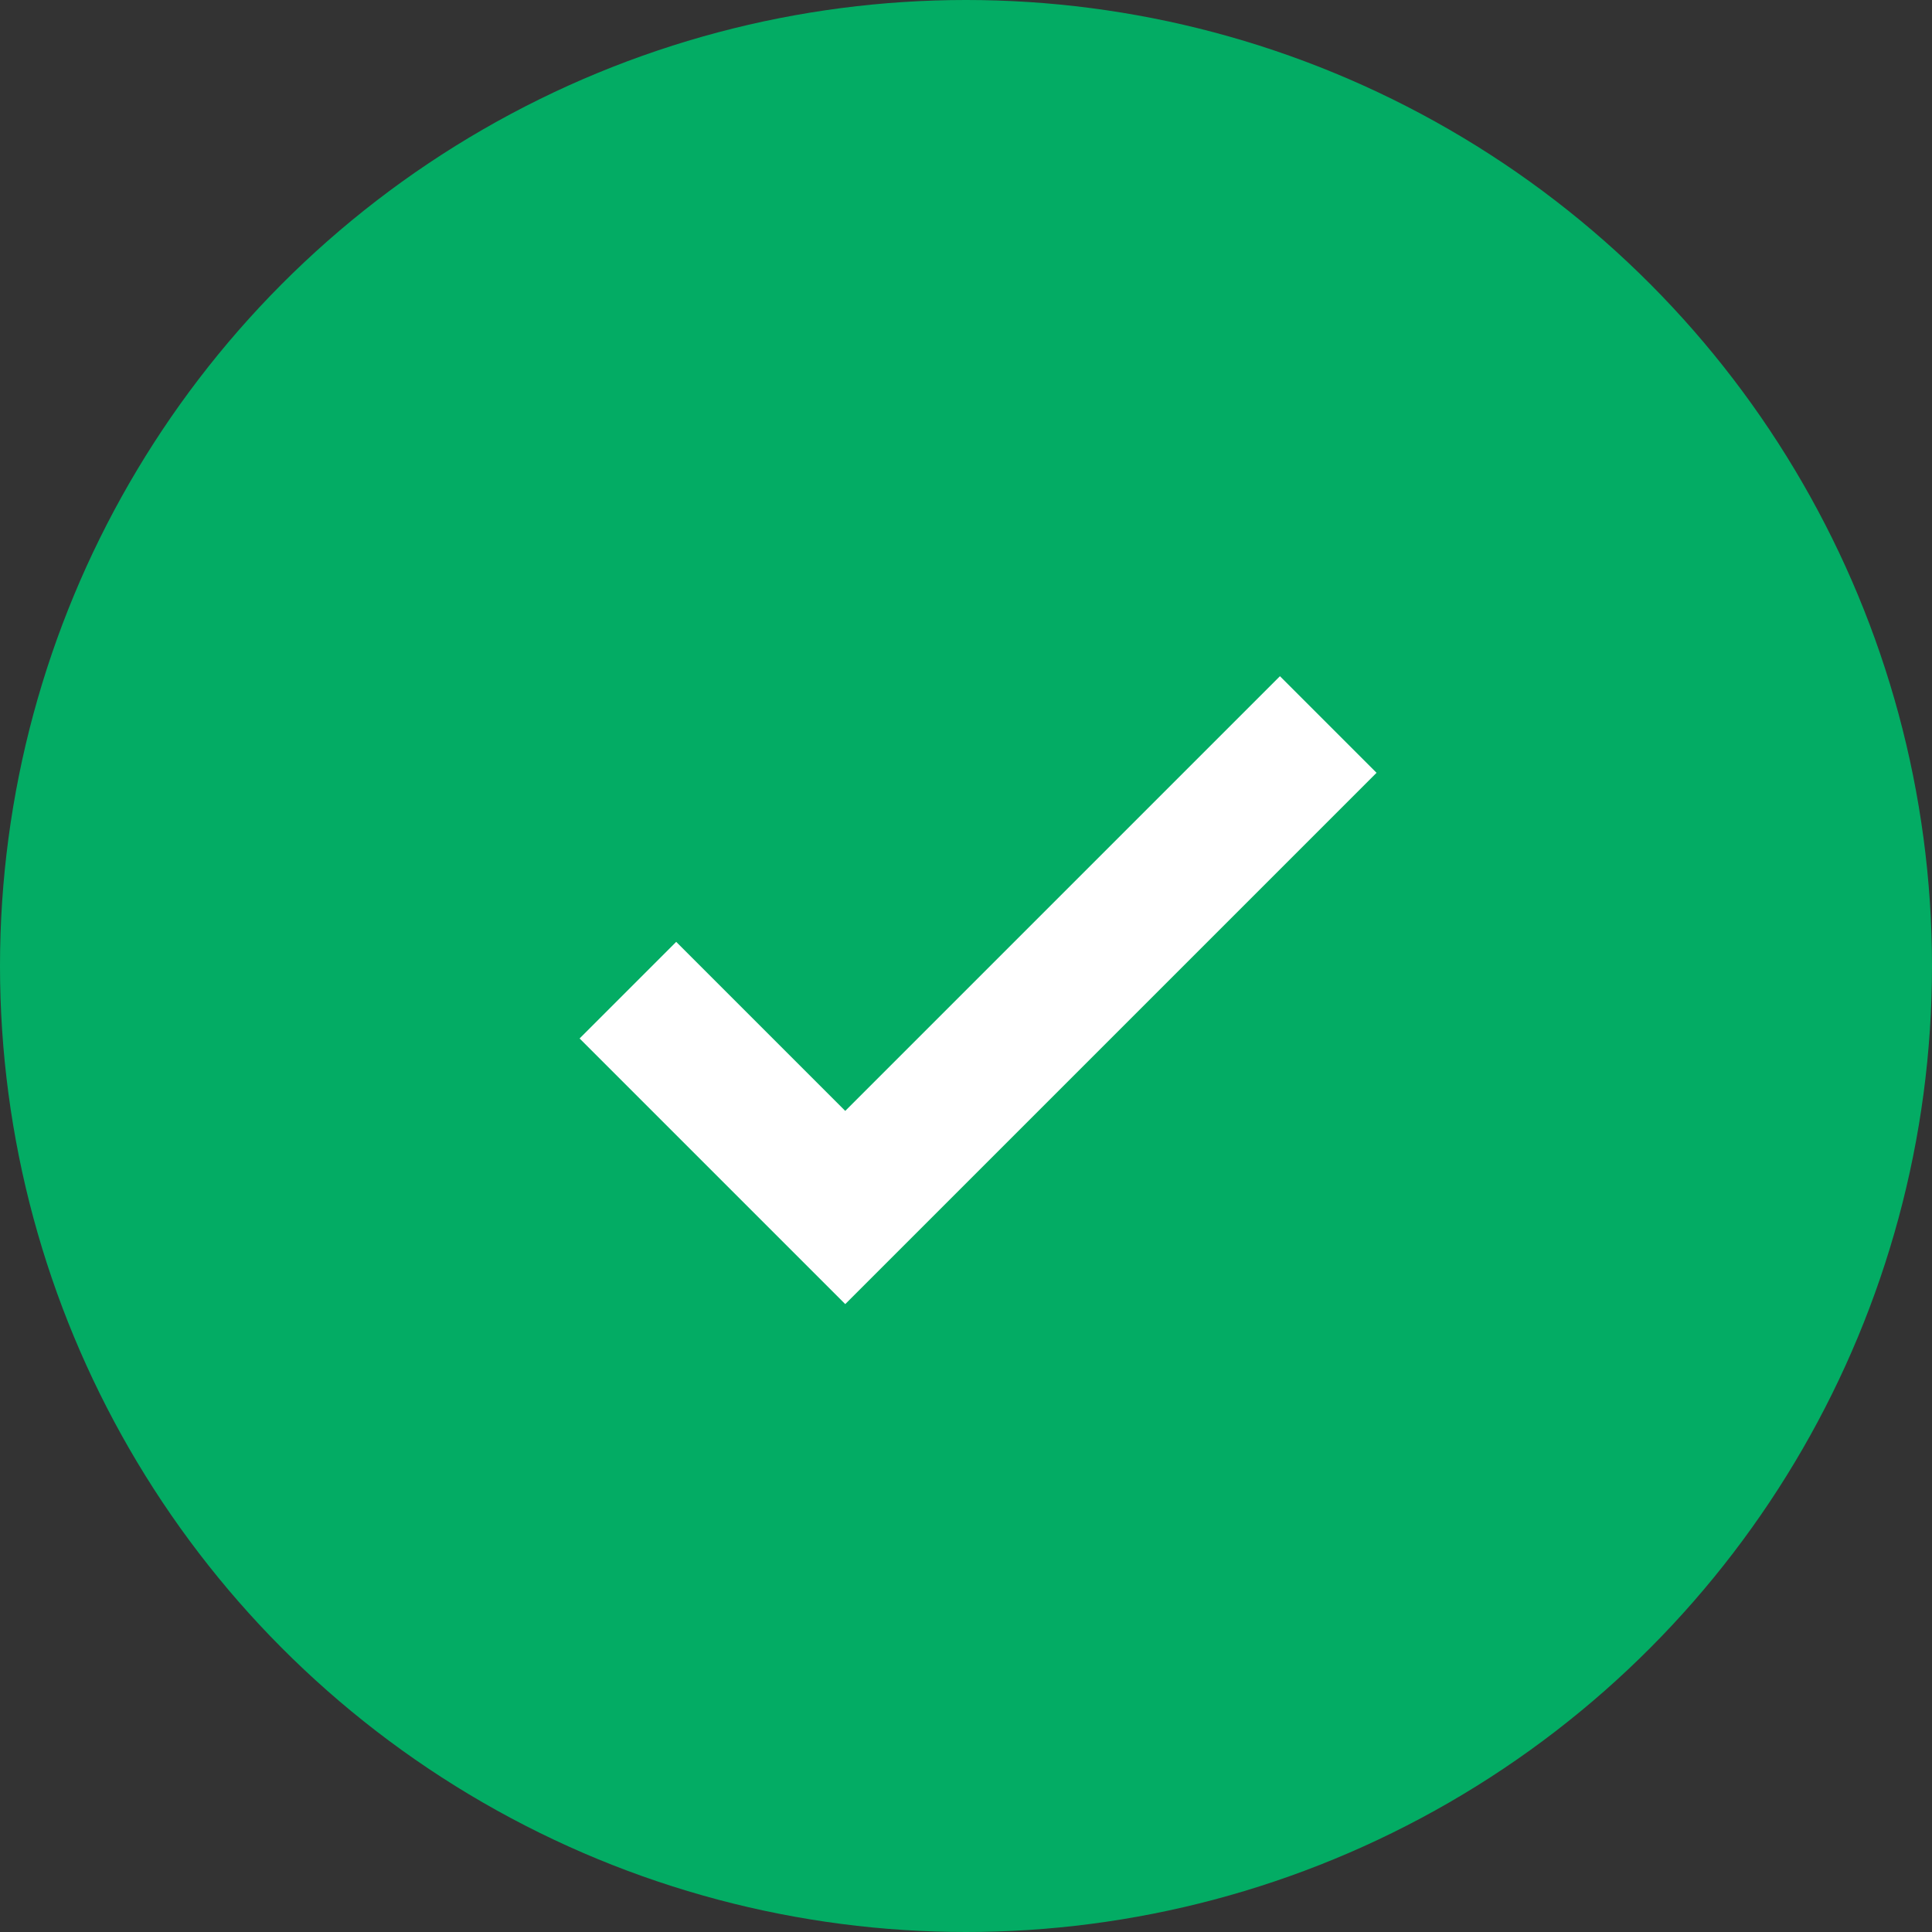 <?xml version="1.0" encoding="UTF-8"?> <svg xmlns="http://www.w3.org/2000/svg" width="40" height="40" viewBox="0 0 40 40" fill="none"><rect x="0" y="0" width="40" height="40" fill="#333333" stroke="none"/><circle cx="20" cy="20" r="20" fill="#03AC64"></circle><path d="M14 19.5L12 21.5L17.5 27L28.5 16L26.5 14L17.5 23L14 19.5Z" fill="white"></path></svg> 